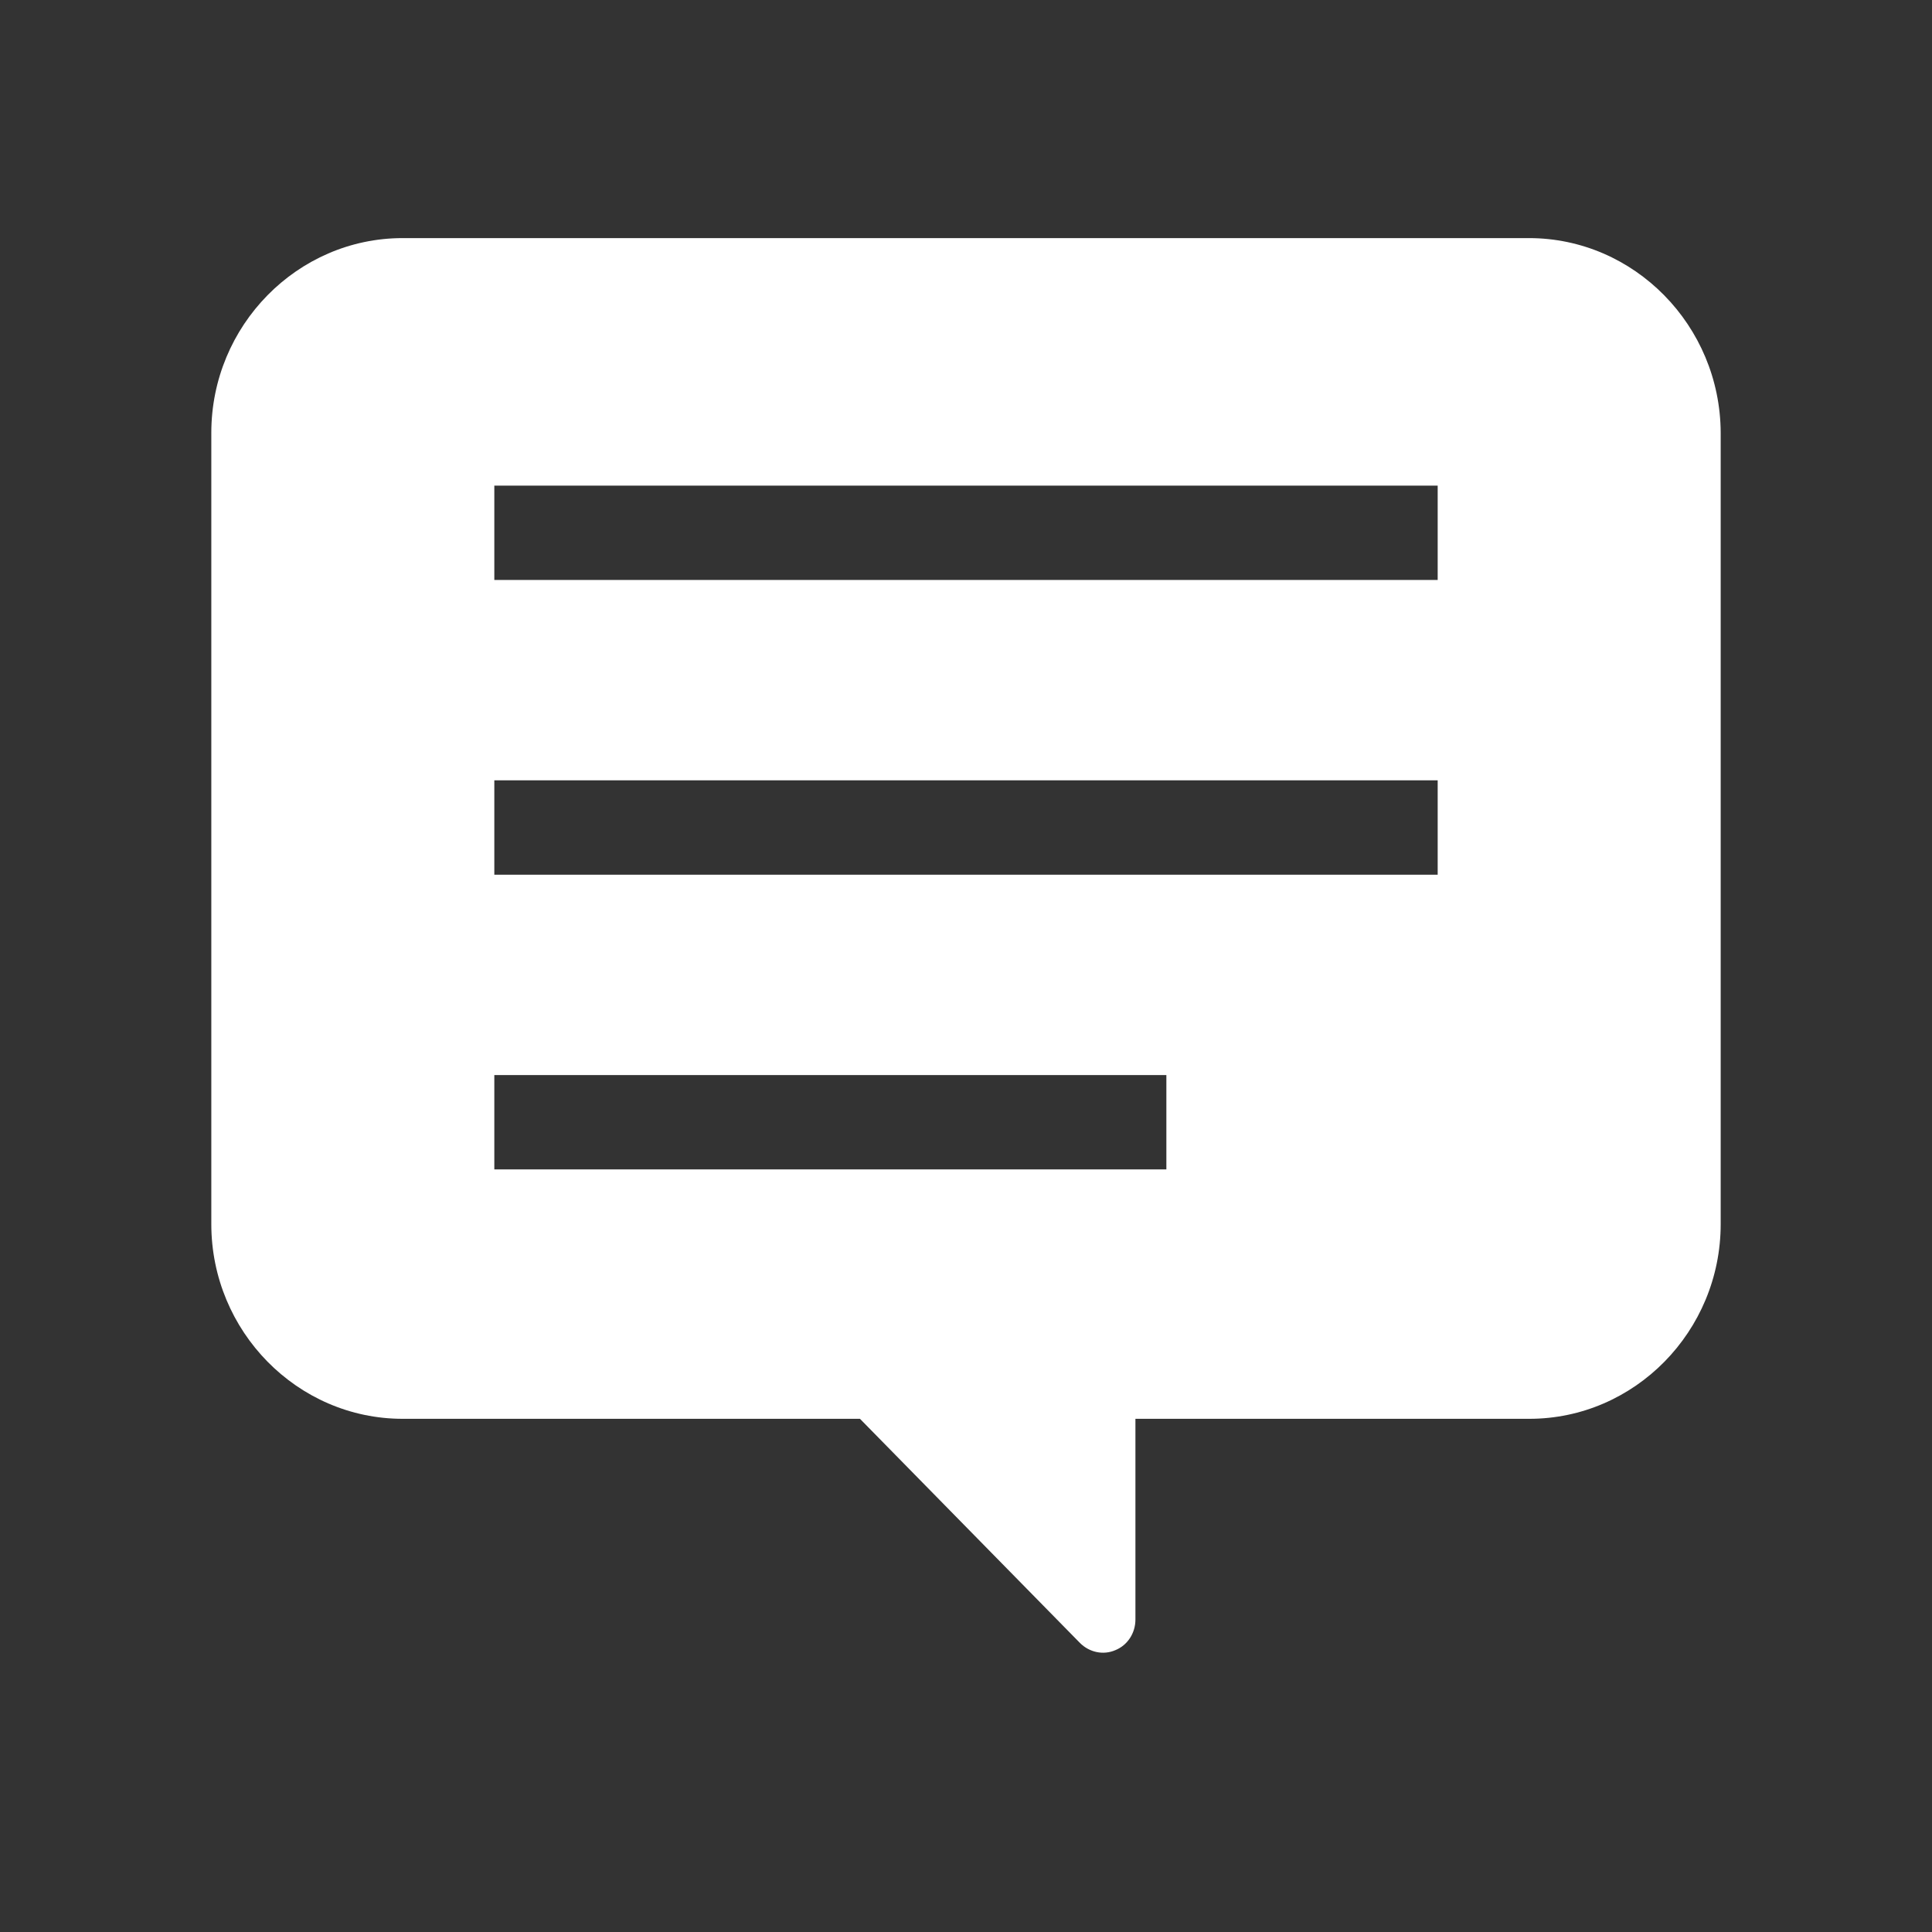 <?xml version="1.0" encoding="utf-8"?>
<!-- Generator: Adobe Illustrator 26.4.1, SVG Export Plug-In . SVG Version: 6.00 Build 0)  -->
<svg version="1.1" id="_x32_" xmlns="http://www.w3.org/2000/svg" xmlns:xlink="http://www.w3.org/1999/xlink" x="0px" y="0px"
	 viewBox="0 0 512 512" style="enable-background:new 0 0 512 512;" xml:space="preserve">
<rect x="0" y="0" width="512" height="512" fill="#333333" stroke="none"/>
<style type="text/css">
	.st0{fill:#FFFFFF;}
</style>
<g>
	<path class="st0" d="M405.2,63.1H106.7C78.8,63.1,56,86.3,56,114.7v209.7c0,28.4,22.8,51.6,50.7,51.6h121.2l58.3,59.4
		c2.5,2.5,6.2,3.3,9.4,1.9c3.2-1.3,5.3-4.5,5.3-8.1v-53.2h104.4c27.9,0,50.7-23.2,50.7-51.6V114.7C455.9,86.3,433.1,63.1,405.2,63.1
		z M131,153.7v-25h250v25H131z M131,231.8v-25h250v25H131z M309.1,284.9v25H131v-25H309.1z"/>
</g>
</svg>
